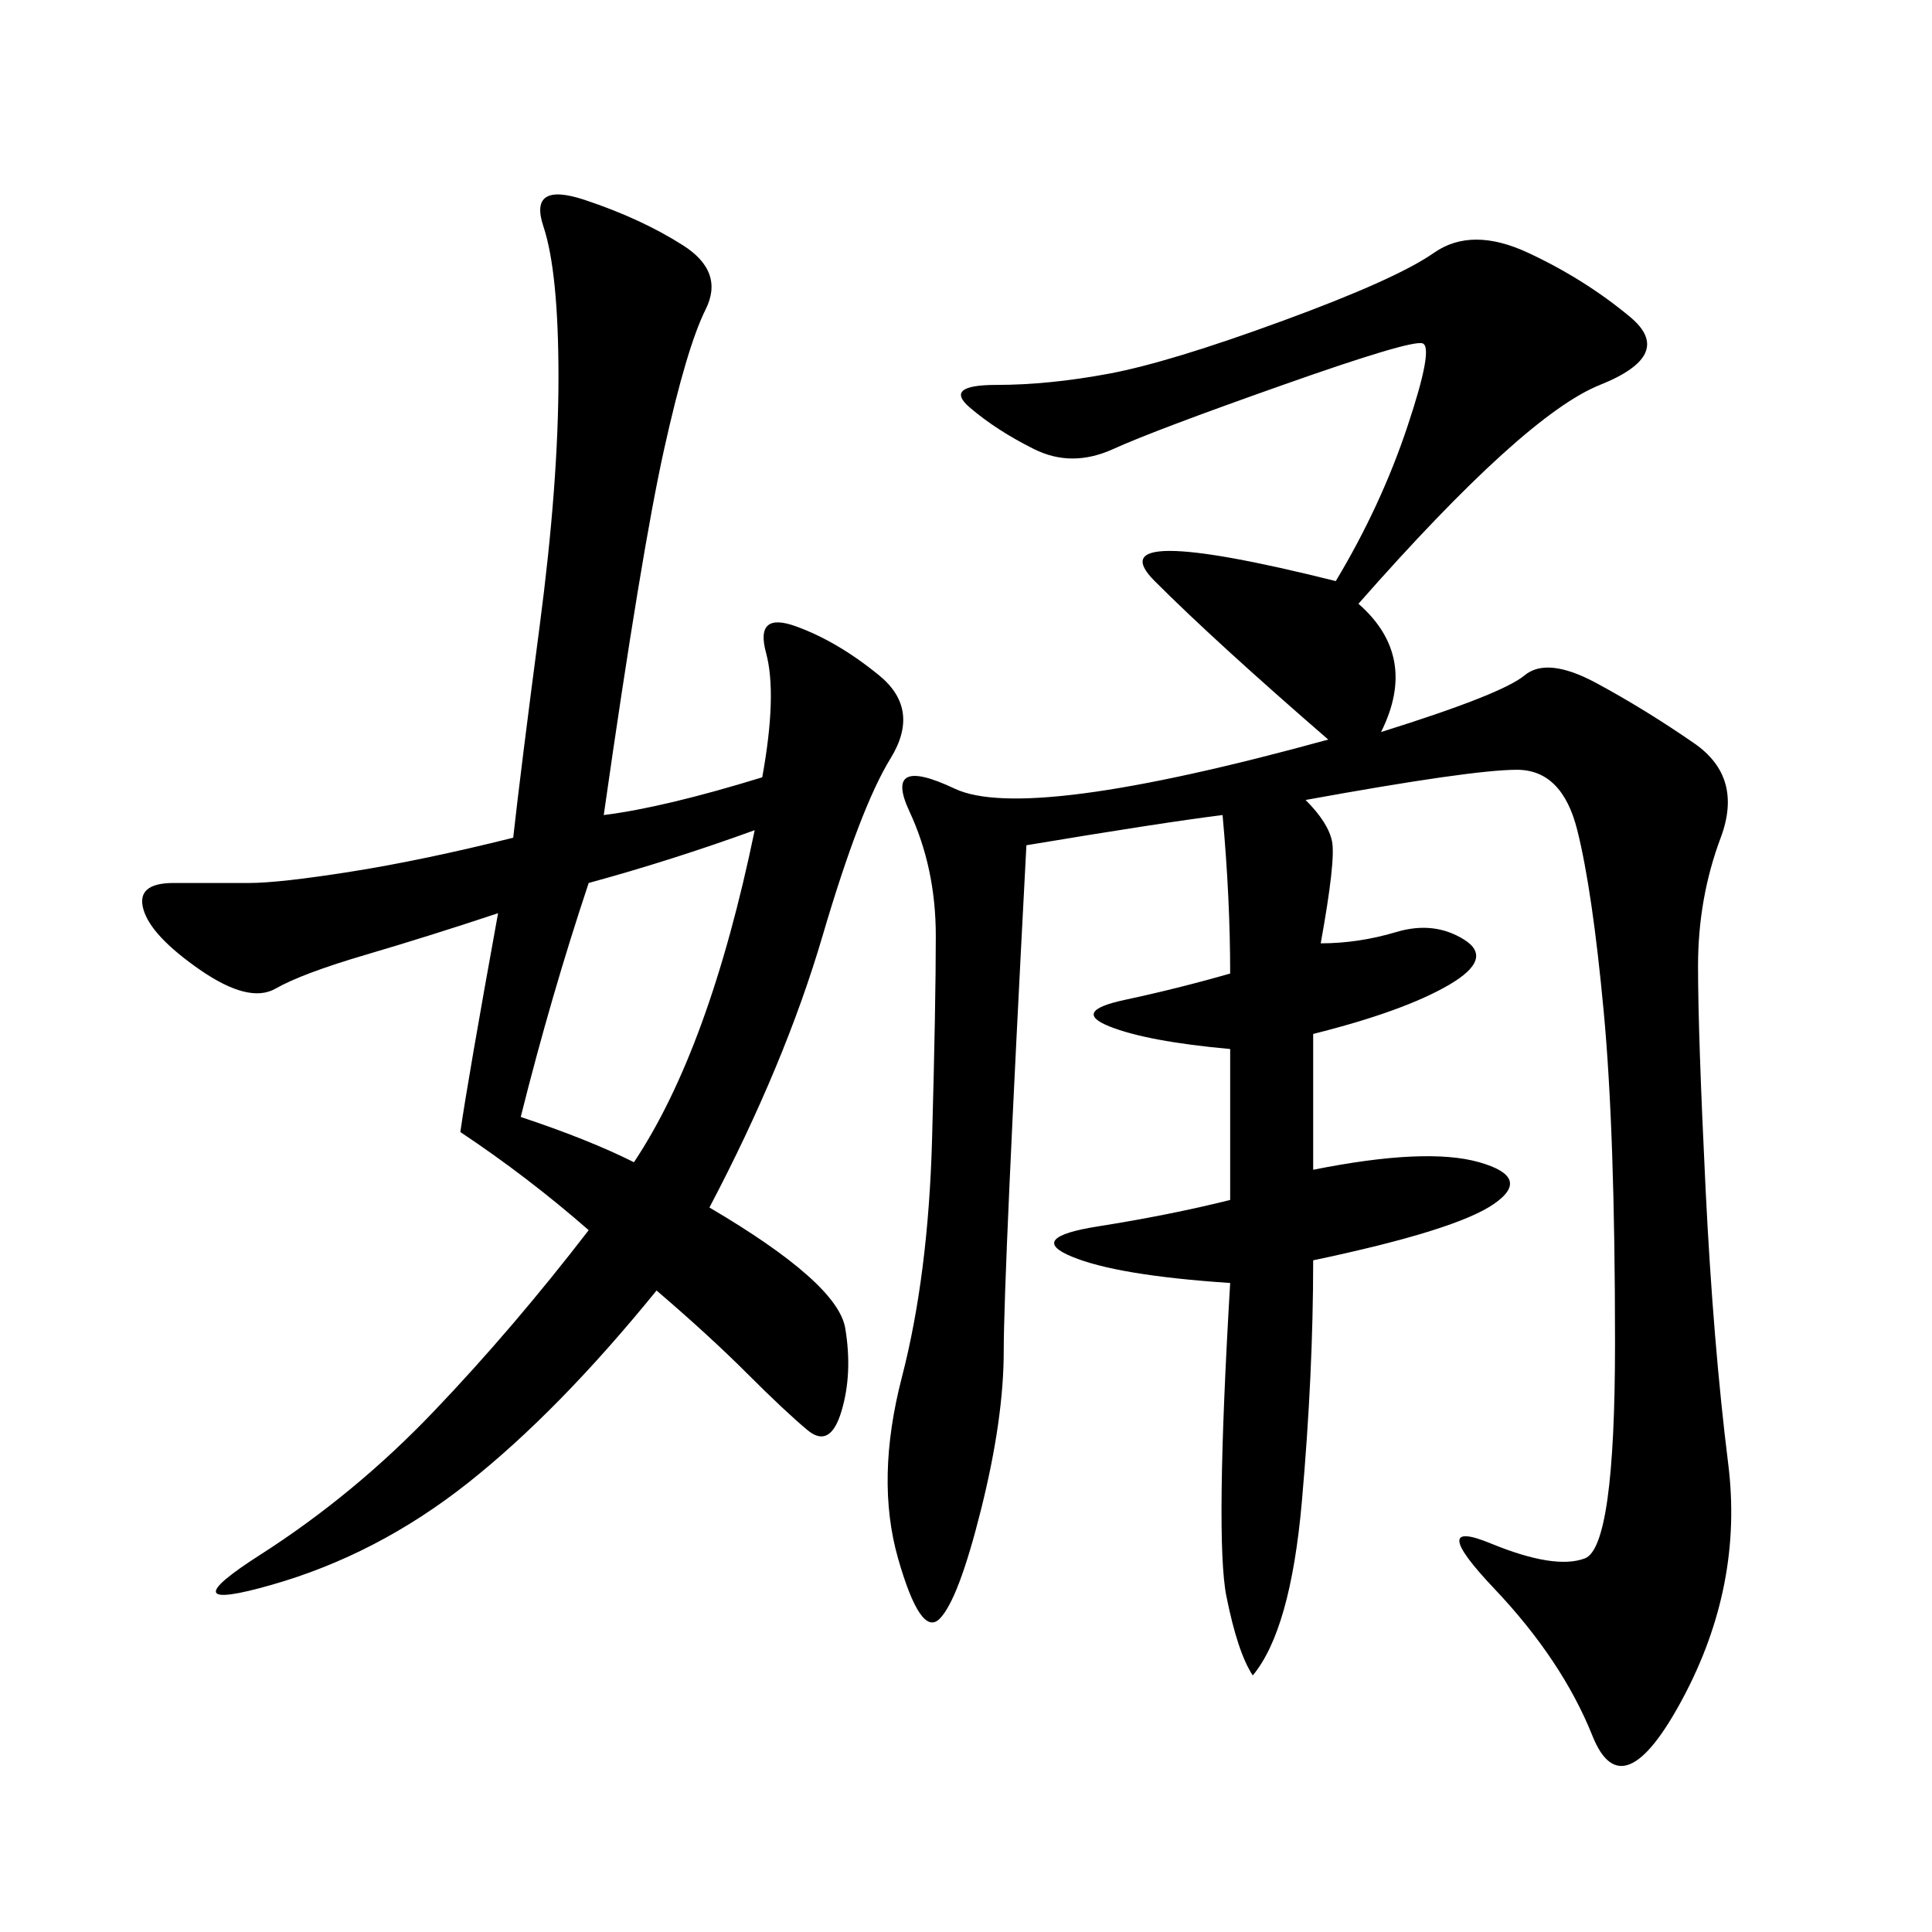 <svg xmlns="http://www.w3.org/2000/svg" xmlns:xlink="http://www.w3.org/1999/xlink" width="300" height="300"><path d="M210.94 93.75Q220.31 101.95 214.45 113.67L214.45 113.67Q233.20 107.81 236.72 104.88Q240.23 101.95 247.85 106.05Q255.47 110.16 263.09 115.43Q270.70 120.70 267.19 130.08Q263.67 139.45 263.67 150L263.67 150Q263.67 160.55 264.84 184.57Q266.02 208.59 268.36 227.34Q270.70 246.09 261.33 263.67Q251.95 281.25 247.27 269.53Q242.58 257.81 232.03 246.68Q221.48 235.55 231.45 239.65Q241.41 243.75 246.09 241.99Q250.78 240.23 250.78 208.59L250.78 208.59Q250.78 175.78 249.02 157.03Q247.27 138.28 244.92 128.91Q242.58 119.53 235.55 119.53L235.55 119.53Q228.52 119.53 202.73 124.22L202.73 124.22Q206.25 127.73 206.84 130.66Q207.42 133.59 205.08 146.48L205.08 146.48Q210.94 146.48 216.80 144.73Q222.66 142.97 227.34 145.90Q232.03 148.83 225 152.93Q217.97 157.03 203.91 160.55L203.91 160.55L203.91 181.64Q221.48 178.13 229.69 180.47Q237.89 182.81 232.03 186.91Q226.17 191.02 203.91 195.70L203.91 195.70Q203.91 213.28 202.15 233.20Q200.39 253.13 194.53 260.16L194.53 260.16Q192.19 256.64 190.43 247.85Q188.67 239.06 191.02 199.22L191.02 199.22Q173.44 198.05 166.41 195.12Q159.38 192.19 170.51 190.43Q181.64 188.67 191.02 186.33L191.02 186.33L191.02 162.89Q178.13 161.72 172.27 159.38Q166.41 157.03 174.61 155.27Q182.81 153.52 191.02 151.17L191.02 151.17Q191.02 139.45 189.84 126.56L189.84 126.56Q180.47 127.73 159.38 131.25L159.38 131.25Q155.86 198.05 155.86 209.77L155.86 209.77Q155.86 220.31 152.34 234.38Q148.83 248.44 145.90 251.37Q142.97 254.30 139.45 241.99Q135.94 229.69 140.04 213.87Q144.14 198.05 144.73 176.95Q145.31 155.86 145.31 145.31L145.31 145.31Q145.31 134.77 141.21 125.98Q137.11 117.19 148.24 122.46Q159.38 127.73 206.25 114.84L206.25 114.84Q188.67 99.61 179.30 90.23Q169.92 80.86 207.42 90.23L207.42 90.23Q214.45 78.52 218.55 66.21Q222.66 53.91 220.90 53.32Q219.14 52.73 199.22 59.77Q179.30 66.80 172.85 69.73Q166.41 72.66 160.55 69.73Q154.69 66.80 150.59 63.28Q146.48 59.77 154.69 59.77L154.69 59.77Q162.89 59.77 172.27 58.01Q181.64 56.25 199.22 49.80Q216.80 43.36 222.66 39.26Q228.52 35.16 237.30 39.26Q246.09 43.36 253.13 49.22Q260.16 55.08 248.44 59.77Q236.72 64.45 210.94 93.75L210.94 93.75ZM79.69 130.08Q80.86 119.53 83.79 97.27Q86.72 75 86.72 58.59L86.72 58.59Q86.72 42.19 84.38 35.16Q82.03 28.13 90.82 31.05Q99.61 33.98 106.05 38.09Q112.50 42.19 109.57 48.05Q106.64 53.91 103.13 69.73Q99.61 85.55 93.75 126.56L93.75 126.56Q103.13 125.39 118.36 120.70L118.36 120.70Q120.70 107.81 118.95 101.37Q117.19 94.92 123.63 97.27Q130.08 99.61 136.52 104.88Q142.97 110.16 138.28 117.77Q133.59 125.39 127.73 145.31Q121.88 165.23 110.16 187.50L110.16 187.50Q130.08 199.22 131.25 206.25Q132.42 213.28 130.66 219.14Q128.91 225 125.39 222.07Q121.88 219.14 116.02 213.28Q110.16 207.42 101.95 200.39L101.95 200.39Q86.72 219.14 72.66 230.27Q58.59 241.41 42.19 246.09Q25.78 250.78 40.43 241.41Q55.08 232.03 67.38 219.14Q79.69 206.25 91.41 191.02L91.41 191.02Q82.03 182.81 71.48 175.78L71.48 175.78Q72.66 167.58 77.34 141.80L77.34 141.80Q66.80 145.31 56.84 148.24Q46.88 151.17 42.77 153.52Q38.67 155.86 31.05 150.59Q23.44 145.31 22.27 141.21Q21.09 137.11 26.95 137.11L26.95 137.11L38.67 137.11Q43.36 137.11 54.49 135.35Q65.63 133.59 79.69 130.08L79.69 130.08ZM98.44 180.47Q110.16 162.89 117.19 128.91L117.19 128.91Q104.30 133.59 91.41 137.11L91.41 137.11Q85.55 154.69 80.86 173.44L80.86 173.44Q91.41 176.95 98.44 180.47L98.44 180.47Z"/></svg>